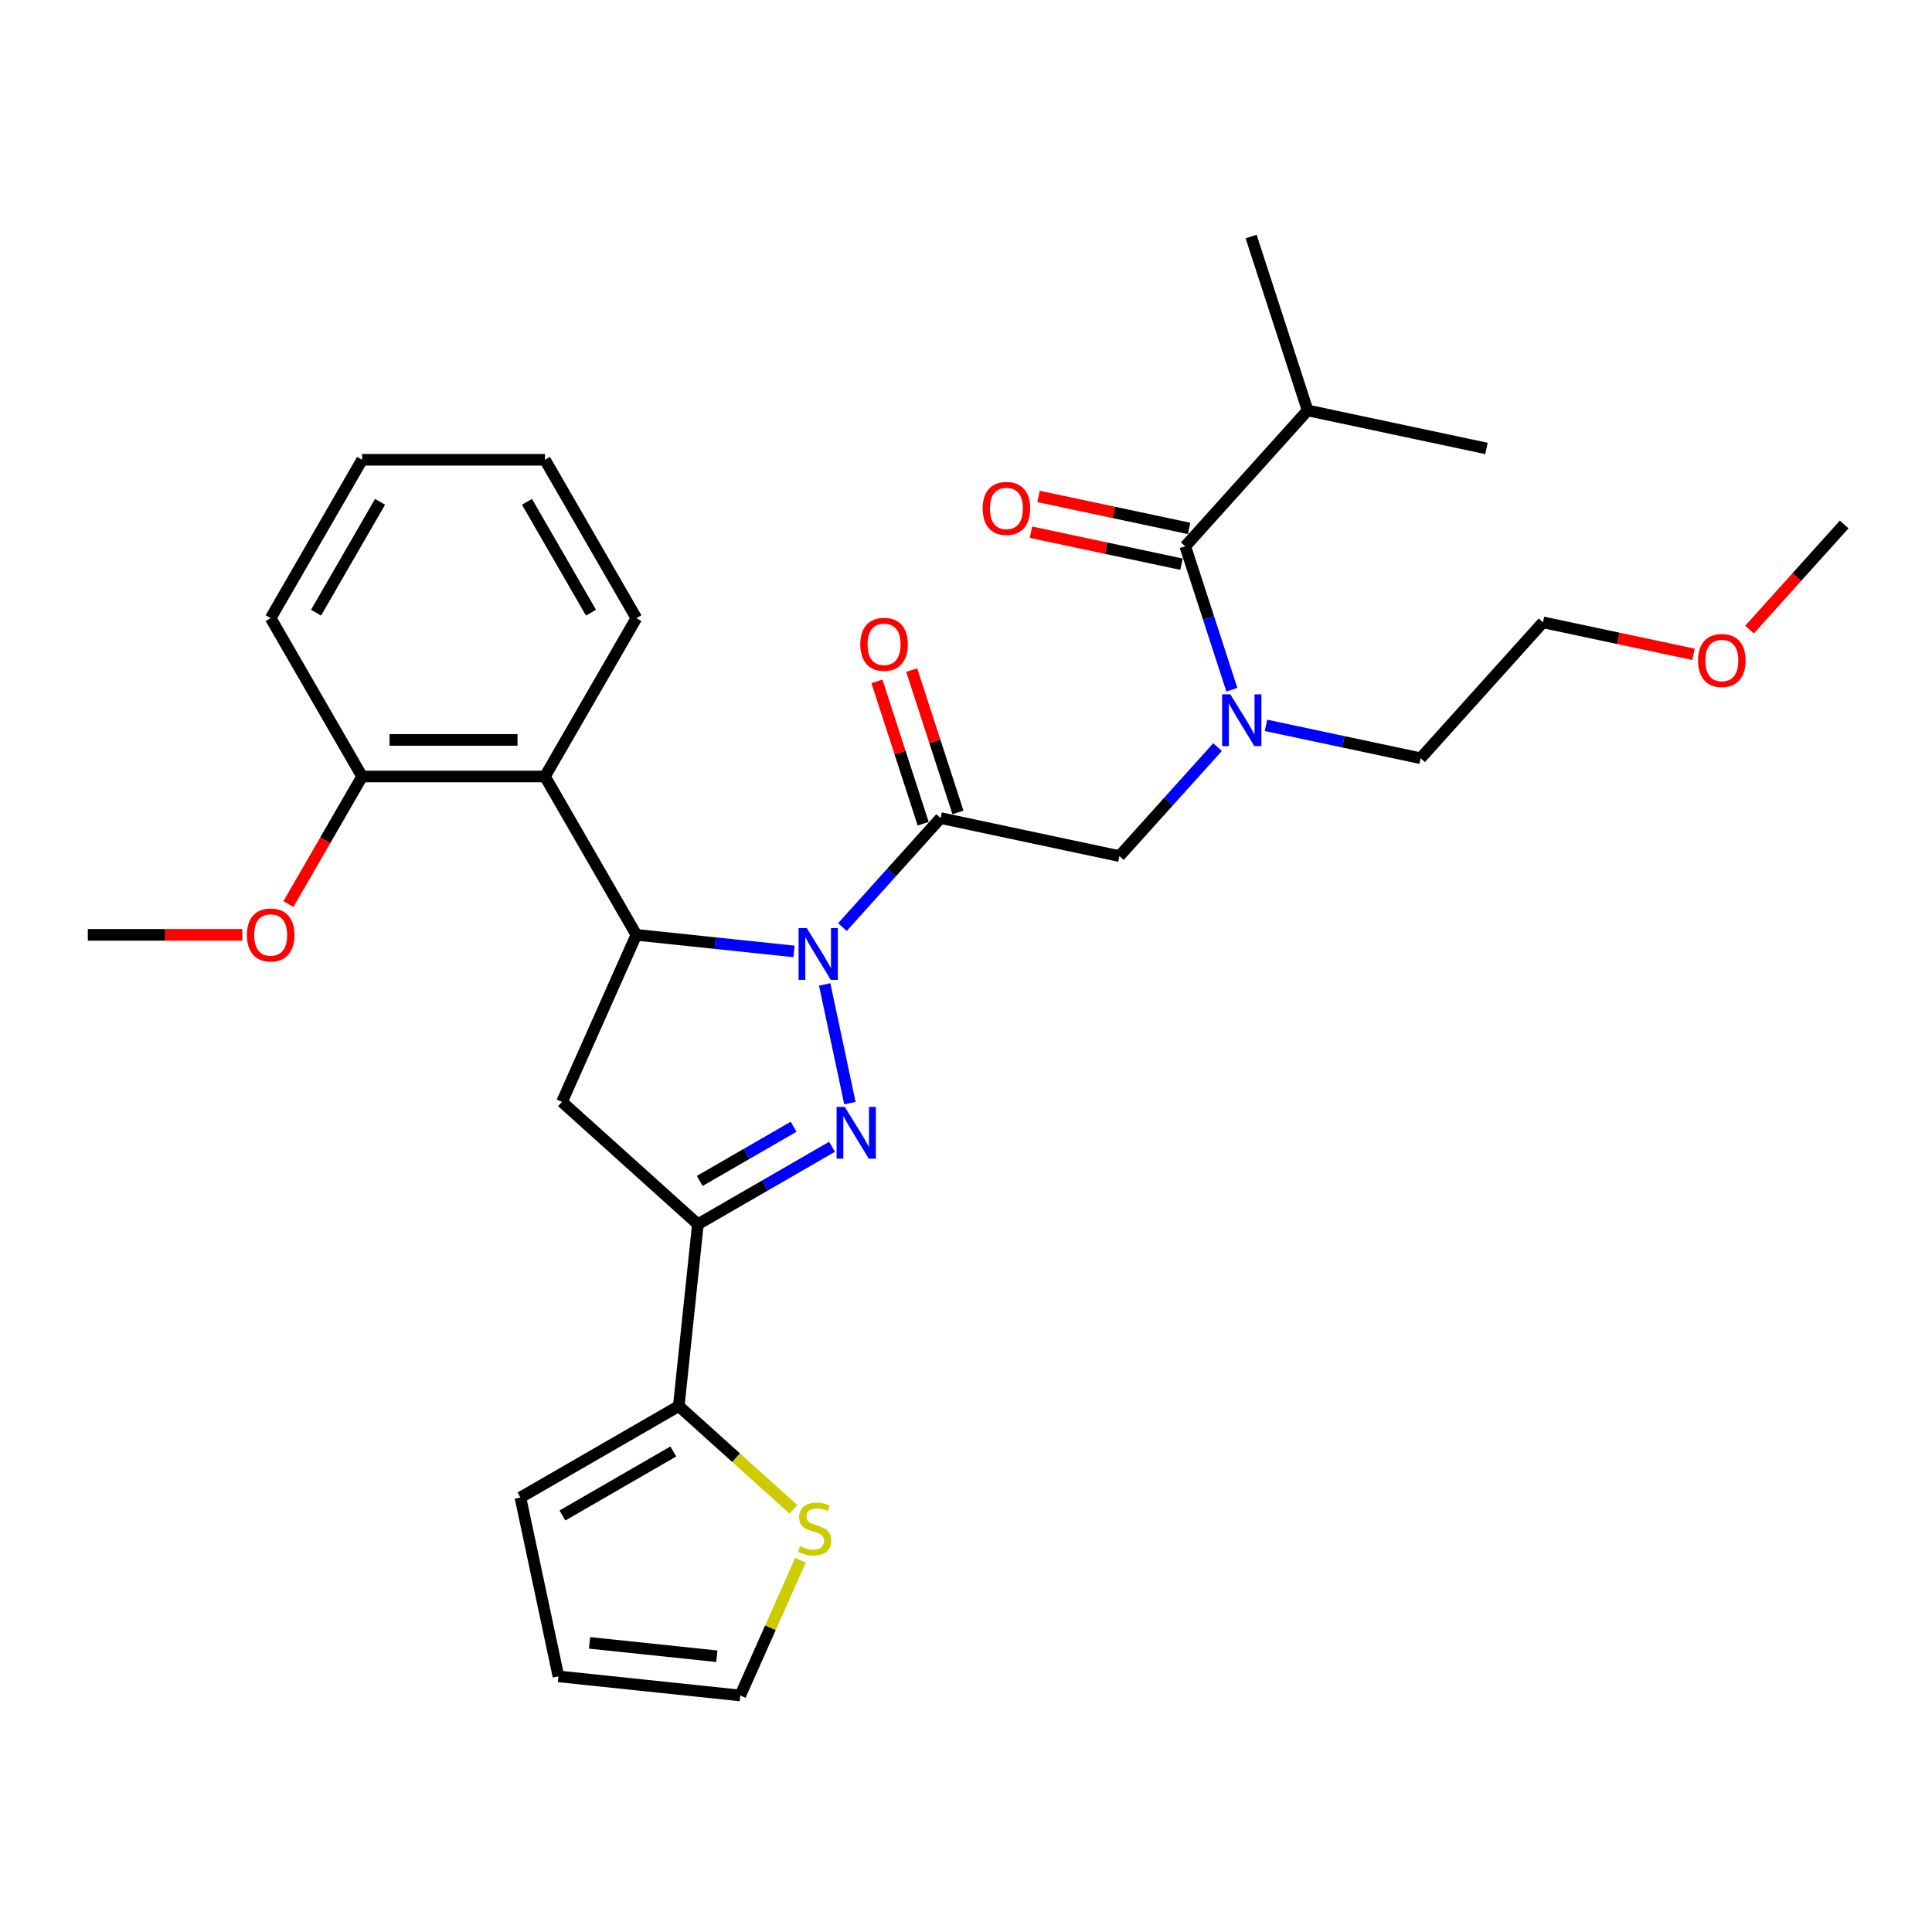 <?xml version='1.0' encoding='iso-8859-1'?>
<svg version='1.1' baseProfile='full'
              xmlns='http://www.w3.org/2000/svg'
                      xmlns:rdkit='http://www.rdkit.org/xml'
                      xmlns:xlink='http://www.w3.org/1999/xlink'
                  xml:space='preserve'
width='1000px' height='1000px' viewBox='0 0 1000 1000'>
<!-- END OF HEADER -->
<rect style='opacity:1.0;fill:#FFFFFF;stroke:none' width='1000' height='1000' x='0' y='0'> </rect>
<path class='bond-0' d='M 655.27,375.441 L 695.292,383.948' style='fill:none;fill-rule:evenodd;stroke:#0000FF;stroke-width:6px;stroke-linecap:butt;stroke-linejoin:miter;stroke-opacity:1' />
<path class='bond-0' d='M 695.292,383.948 L 735.314,392.455' style='fill:none;fill-rule:evenodd;stroke:#000000;stroke-width:6px;stroke-linecap:butt;stroke-linejoin:miter;stroke-opacity:1' />
<path class='bond-1' d='M 630.208,386.695 L 604.81,414.903' style='fill:none;fill-rule:evenodd;stroke:#0000FF;stroke-width:6px;stroke-linecap:butt;stroke-linejoin:miter;stroke-opacity:1' />
<path class='bond-1' d='M 604.81,414.903 L 579.411,443.111' style='fill:none;fill-rule:evenodd;stroke:#000000;stroke-width:6px;stroke-linecap:butt;stroke-linejoin:miter;stroke-opacity:1' />
<path class='bond-2' d='M 637.616,357.01 L 625.554,319.889' style='fill:none;fill-rule:evenodd;stroke:#0000FF;stroke-width:6px;stroke-linecap:butt;stroke-linejoin:miter;stroke-opacity:1' />
<path class='bond-2' d='M 625.554,319.889 L 613.493,282.767' style='fill:none;fill-rule:evenodd;stroke:#000000;stroke-width:6px;stroke-linecap:butt;stroke-linejoin:miter;stroke-opacity:1' />
<path class='bond-3' d='M 676.821,212.434 L 647.575,122.423' style='fill:none;fill-rule:evenodd;stroke:#000000;stroke-width:6px;stroke-linecap:butt;stroke-linejoin:miter;stroke-opacity:1' />
<path class='bond-4' d='M 676.821,212.434 L 769.396,232.111' style='fill:none;fill-rule:evenodd;stroke:#000000;stroke-width:6px;stroke-linecap:butt;stroke-linejoin:miter;stroke-opacity:1' />
<path class='bond-5' d='M 676.821,212.434 L 613.493,282.767' style='fill:none;fill-rule:evenodd;stroke:#000000;stroke-width:6px;stroke-linecap:butt;stroke-linejoin:miter;stroke-opacity:1' />
<path class='bond-6' d='M 495.837,420.509 L 483.868,383.672' style='fill:none;fill-rule:evenodd;stroke:#000000;stroke-width:6px;stroke-linecap:butt;stroke-linejoin:miter;stroke-opacity:1' />
<path class='bond-6' d='M 483.868,383.672 L 471.899,346.834' style='fill:none;fill-rule:evenodd;stroke:#FF0000;stroke-width:6px;stroke-linecap:butt;stroke-linejoin:miter;stroke-opacity:1' />
<path class='bond-6' d='M 477.835,426.359 L 465.866,389.521' style='fill:none;fill-rule:evenodd;stroke:#000000;stroke-width:6px;stroke-linecap:butt;stroke-linejoin:miter;stroke-opacity:1' />
<path class='bond-6' d='M 465.866,389.521 L 453.896,352.683' style='fill:none;fill-rule:evenodd;stroke:#FF0000;stroke-width:6px;stroke-linecap:butt;stroke-linejoin:miter;stroke-opacity:1' />
<path class='bond-7' d='M 486.836,423.434 L 579.411,443.111' style='fill:none;fill-rule:evenodd;stroke:#000000;stroke-width:6px;stroke-linecap:butt;stroke-linejoin:miter;stroke-opacity:1' />
<path class='bond-8' d='M 486.836,423.434 L 461.437,451.642' style='fill:none;fill-rule:evenodd;stroke:#000000;stroke-width:6px;stroke-linecap:butt;stroke-linejoin:miter;stroke-opacity:1' />
<path class='bond-8' d='M 461.437,451.642 L 436.038,479.851' style='fill:none;fill-rule:evenodd;stroke:#0000FF;stroke-width:6px;stroke-linecap:butt;stroke-linejoin:miter;stroke-opacity:1' />
<path class='bond-9' d='M 615.461,273.51 L 576.508,265.23' style='fill:none;fill-rule:evenodd;stroke:#000000;stroke-width:6px;stroke-linecap:butt;stroke-linejoin:miter;stroke-opacity:1' />
<path class='bond-9' d='M 576.508,265.23 L 537.556,256.951' style='fill:none;fill-rule:evenodd;stroke:#FF0000;stroke-width:6px;stroke-linecap:butt;stroke-linejoin:miter;stroke-opacity:1' />
<path class='bond-9' d='M 611.525,292.025 L 572.573,283.745' style='fill:none;fill-rule:evenodd;stroke:#000000;stroke-width:6px;stroke-linecap:butt;stroke-linejoin:miter;stroke-opacity:1' />
<path class='bond-9' d='M 572.573,283.745 L 533.62,275.465' style='fill:none;fill-rule:evenodd;stroke:#FF0000;stroke-width:6px;stroke-linecap:butt;stroke-linejoin:miter;stroke-opacity:1' />
<path class='bond-10' d='M 876.547,338.681 L 837.595,330.402' style='fill:none;fill-rule:evenodd;stroke:#FF0000;stroke-width:6px;stroke-linecap:butt;stroke-linejoin:miter;stroke-opacity:1' />
<path class='bond-10' d='M 837.595,330.402 L 798.642,322.122' style='fill:none;fill-rule:evenodd;stroke:#000000;stroke-width:6px;stroke-linecap:butt;stroke-linejoin:miter;stroke-opacity:1' />
<path class='bond-11' d='M 905.55,325.88 L 930.048,298.673' style='fill:none;fill-rule:evenodd;stroke:#FF0000;stroke-width:6px;stroke-linecap:butt;stroke-linejoin:miter;stroke-opacity:1' />
<path class='bond-11' d='M 930.048,298.673 L 954.545,271.466' style='fill:none;fill-rule:evenodd;stroke:#000000;stroke-width:6px;stroke-linecap:butt;stroke-linejoin:miter;stroke-opacity:1' />
<path class='bond-12' d='M 735.314,392.455 L 798.642,322.122' style='fill:none;fill-rule:evenodd;stroke:#000000;stroke-width:6px;stroke-linecap:butt;stroke-linejoin:miter;stroke-opacity:1' />
<path class='bond-13' d='M 410.977,492.45 L 370.18,488.162' style='fill:none;fill-rule:evenodd;stroke:#0000FF;stroke-width:6px;stroke-linecap:butt;stroke-linejoin:miter;stroke-opacity:1' />
<path class='bond-13' d='M 370.18,488.162 L 329.383,483.874' style='fill:none;fill-rule:evenodd;stroke:#000000;stroke-width:6px;stroke-linecap:butt;stroke-linejoin:miter;stroke-opacity:1' />
<path class='bond-14' d='M 426.859,509.535 L 439.919,570.977' style='fill:none;fill-rule:evenodd;stroke:#0000FF;stroke-width:6px;stroke-linecap:butt;stroke-linejoin:miter;stroke-opacity:1' />
<path class='bond-15' d='M 361.222,633.663 L 351.329,727.788' style='fill:none;fill-rule:evenodd;stroke:#000000;stroke-width:6px;stroke-linecap:butt;stroke-linejoin:miter;stroke-opacity:1' />
<path class='bond-16' d='M 361.222,633.663 L 290.888,570.335' style='fill:none;fill-rule:evenodd;stroke:#000000;stroke-width:6px;stroke-linecap:butt;stroke-linejoin:miter;stroke-opacity:1' />
<path class='bond-17' d='M 361.222,633.663 L 395.938,613.62' style='fill:none;fill-rule:evenodd;stroke:#000000;stroke-width:6px;stroke-linecap:butt;stroke-linejoin:miter;stroke-opacity:1' />
<path class='bond-17' d='M 395.938,613.62 L 430.654,593.577' style='fill:none;fill-rule:evenodd;stroke:#0000FF;stroke-width:6px;stroke-linecap:butt;stroke-linejoin:miter;stroke-opacity:1' />
<path class='bond-17' d='M 362.172,611.258 L 386.474,597.227' style='fill:none;fill-rule:evenodd;stroke:#000000;stroke-width:6px;stroke-linecap:butt;stroke-linejoin:miter;stroke-opacity:1' />
<path class='bond-17' d='M 386.474,597.227 L 410.775,583.197' style='fill:none;fill-rule:evenodd;stroke:#0000FF;stroke-width:6px;stroke-linecap:butt;stroke-linejoin:miter;stroke-opacity:1' />
<path class='bond-18' d='M 290.888,570.335 L 329.383,483.874' style='fill:none;fill-rule:evenodd;stroke:#000000;stroke-width:6px;stroke-linecap:butt;stroke-linejoin:miter;stroke-opacity:1' />
<path class='bond-19' d='M 329.383,483.874 L 282.062,401.911' style='fill:none;fill-rule:evenodd;stroke:#000000;stroke-width:6px;stroke-linecap:butt;stroke-linejoin:miter;stroke-opacity:1' />
<path class='bond-20' d='M 351.329,727.788 L 381.016,754.518' style='fill:none;fill-rule:evenodd;stroke:#000000;stroke-width:6px;stroke-linecap:butt;stroke-linejoin:miter;stroke-opacity:1' />
<path class='bond-20' d='M 381.016,754.518 L 410.703,781.248' style='fill:none;fill-rule:evenodd;stroke:#CCCC00;stroke-width:6px;stroke-linecap:butt;stroke-linejoin:miter;stroke-opacity:1' />
<path class='bond-21' d='M 351.329,727.788 L 269.366,775.109' style='fill:none;fill-rule:evenodd;stroke:#000000;stroke-width:6px;stroke-linecap:butt;stroke-linejoin:miter;stroke-opacity:1' />
<path class='bond-21' d='M 348.499,751.279 L 291.125,784.404' style='fill:none;fill-rule:evenodd;stroke:#000000;stroke-width:6px;stroke-linecap:butt;stroke-linejoin:miter;stroke-opacity:1' />
<path class='bond-22' d='M 414.339,807.565 L 398.753,842.571' style='fill:none;fill-rule:evenodd;stroke:#CCCC00;stroke-width:6px;stroke-linecap:butt;stroke-linejoin:miter;stroke-opacity:1' />
<path class='bond-22' d='M 398.753,842.571 L 383.168,877.577' style='fill:none;fill-rule:evenodd;stroke:#000000;stroke-width:6px;stroke-linecap:butt;stroke-linejoin:miter;stroke-opacity:1' />
<path class='bond-23' d='M 282.062,401.911 L 187.419,401.911' style='fill:none;fill-rule:evenodd;stroke:#000000;stroke-width:6px;stroke-linecap:butt;stroke-linejoin:miter;stroke-opacity:1' />
<path class='bond-23' d='M 267.865,382.983 L 201.615,382.983' style='fill:none;fill-rule:evenodd;stroke:#000000;stroke-width:6px;stroke-linecap:butt;stroke-linejoin:miter;stroke-opacity:1' />
<path class='bond-24' d='M 282.062,401.911 L 329.383,319.948' style='fill:none;fill-rule:evenodd;stroke:#000000;stroke-width:6px;stroke-linecap:butt;stroke-linejoin:miter;stroke-opacity:1' />
<path class='bond-25' d='M 187.419,401.911 L 168.354,434.933' style='fill:none;fill-rule:evenodd;stroke:#000000;stroke-width:6px;stroke-linecap:butt;stroke-linejoin:miter;stroke-opacity:1' />
<path class='bond-25' d='M 168.354,434.933 L 149.288,467.956' style='fill:none;fill-rule:evenodd;stroke:#FF0000;stroke-width:6px;stroke-linecap:butt;stroke-linejoin:miter;stroke-opacity:1' />
<path class='bond-26' d='M 187.419,401.911 L 140.097,319.948' style='fill:none;fill-rule:evenodd;stroke:#000000;stroke-width:6px;stroke-linecap:butt;stroke-linejoin:miter;stroke-opacity:1' />
<path class='bond-27' d='M 125.428,483.874 L 85.441,483.874' style='fill:none;fill-rule:evenodd;stroke:#FF0000;stroke-width:6px;stroke-linecap:butt;stroke-linejoin:miter;stroke-opacity:1' />
<path class='bond-27' d='M 85.441,483.874 L 45.455,483.874' style='fill:none;fill-rule:evenodd;stroke:#000000;stroke-width:6px;stroke-linecap:butt;stroke-linejoin:miter;stroke-opacity:1' />
<path class='bond-28' d='M 329.383,319.948 L 282.062,237.985' style='fill:none;fill-rule:evenodd;stroke:#000000;stroke-width:6px;stroke-linecap:butt;stroke-linejoin:miter;stroke-opacity:1' />
<path class='bond-28' d='M 305.892,317.118 L 272.767,259.744' style='fill:none;fill-rule:evenodd;stroke:#000000;stroke-width:6px;stroke-linecap:butt;stroke-linejoin:miter;stroke-opacity:1' />
<path class='bond-29' d='M 140.097,319.948 L 187.419,237.985' style='fill:none;fill-rule:evenodd;stroke:#000000;stroke-width:6px;stroke-linecap:butt;stroke-linejoin:miter;stroke-opacity:1' />
<path class='bond-29' d='M 163.588,317.118 L 196.713,259.744' style='fill:none;fill-rule:evenodd;stroke:#000000;stroke-width:6px;stroke-linecap:butt;stroke-linejoin:miter;stroke-opacity:1' />
<path class='bond-30' d='M 282.062,237.985 L 187.419,237.985' style='fill:none;fill-rule:evenodd;stroke:#000000;stroke-width:6px;stroke-linecap:butt;stroke-linejoin:miter;stroke-opacity:1' />
<path class='bond-31' d='M 269.366,775.109 L 289.043,867.684' style='fill:none;fill-rule:evenodd;stroke:#000000;stroke-width:6px;stroke-linecap:butt;stroke-linejoin:miter;stroke-opacity:1' />
<path class='bond-32' d='M 383.168,877.577 L 289.043,867.684' style='fill:none;fill-rule:evenodd;stroke:#000000;stroke-width:6px;stroke-linecap:butt;stroke-linejoin:miter;stroke-opacity:1' />
<path class='bond-32' d='M 371.027,857.268 L 305.14,850.343' style='fill:none;fill-rule:evenodd;stroke:#000000;stroke-width:6px;stroke-linecap:butt;stroke-linejoin:miter;stroke-opacity:1' />
<path  class='atom-0' d='M 636.815 359.377
L 645.597 373.573
Q 646.468 374.974, 647.869 377.51
Q 649.27 380.047, 649.345 380.198
L 649.345 359.377
L 652.904 359.377
L 652.904 386.179
L 649.232 386.179
L 639.805 370.658
Q 638.707 368.841, 637.534 366.759
Q 636.398 364.677, 636.057 364.033
L 636.057 386.179
L 632.575 386.179
L 632.575 359.377
L 636.815 359.377
' fill='#0000FF'/>
<path  class='atom-3' d='M 445.286 333.499
Q 445.286 327.063, 448.466 323.467
Q 451.646 319.87, 457.59 319.87
Q 463.533 319.87, 466.713 323.467
Q 469.893 327.063, 469.893 333.499
Q 469.893 340.01, 466.675 343.72
Q 463.458 347.393, 457.59 347.393
Q 451.684 347.393, 448.466 343.72
Q 445.286 340.048, 445.286 333.499
M 457.59 344.364
Q 461.678 344.364, 463.874 341.638
Q 466.108 338.875, 466.108 333.499
Q 466.108 328.237, 463.874 325.587
Q 461.678 322.899, 457.59 322.899
Q 453.501 322.899, 451.268 325.549
Q 449.072 328.199, 449.072 333.499
Q 449.072 338.913, 451.268 341.638
Q 453.501 344.364, 457.59 344.364
' fill='#FF0000'/>
<path  class='atom-6' d='M 508.615 263.166
Q 508.615 256.73, 511.795 253.133
Q 514.975 249.537, 520.918 249.537
Q 526.862 249.537, 530.042 253.133
Q 533.222 256.73, 533.222 263.166
Q 533.222 269.677, 530.004 273.387
Q 526.786 277.059, 520.918 277.059
Q 515.012 277.059, 511.795 273.387
Q 508.615 269.715, 508.615 263.166
M 520.918 274.031
Q 525.007 274.031, 527.202 271.305
Q 529.436 268.541, 529.436 263.166
Q 529.436 257.903, 527.202 255.253
Q 525.007 252.566, 520.918 252.566
Q 516.83 252.566, 514.596 255.216
Q 512.4 257.866, 512.4 263.166
Q 512.4 268.579, 514.596 271.305
Q 516.83 274.031, 520.918 274.031
' fill='#FF0000'/>
<path  class='atom-9' d='M 878.913 341.875
Q 878.913 335.439, 882.093 331.843
Q 885.273 328.246, 891.217 328.246
Q 897.161 328.246, 900.341 331.843
Q 903.521 335.439, 903.521 341.875
Q 903.521 348.386, 900.303 352.096
Q 897.085 355.769, 891.217 355.769
Q 885.311 355.769, 882.093 352.096
Q 878.913 348.424, 878.913 341.875
M 891.217 352.74
Q 895.306 352.74, 897.501 350.014
Q 899.735 347.251, 899.735 341.875
Q 899.735 336.613, 897.501 333.963
Q 895.306 331.275, 891.217 331.275
Q 887.128 331.275, 884.895 333.925
Q 882.699 336.575, 882.699 341.875
Q 882.699 347.289, 884.895 350.014
Q 887.128 352.74, 891.217 352.74
' fill='#FF0000'/>
<path  class='atom-11' d='M 417.583 480.366
L 426.366 494.562
Q 427.237 495.963, 428.637 498.499
Q 430.038 501.036, 430.114 501.187
L 430.114 480.366
L 433.672 480.366
L 433.672 507.169
L 430 507.169
L 420.574 491.647
Q 419.476 489.83, 418.302 487.748
Q 417.167 485.666, 416.826 485.022
L 416.826 507.169
L 413.343 507.169
L 413.343 480.366
L 417.583 480.366
' fill='#0000FF'/>
<path  class='atom-15' d='M 437.26 572.941
L 446.043 587.137
Q 446.914 588.538, 448.315 591.074
Q 449.715 593.611, 449.791 593.762
L 449.791 572.941
L 453.35 572.941
L 453.35 599.743
L 449.677 599.743
L 440.251 584.222
Q 439.153 582.405, 437.98 580.323
Q 436.844 578.241, 436.503 577.597
L 436.503 599.743
L 433.02 599.743
L 433.02 572.941
L 437.26 572.941
' fill='#0000FF'/>
<path  class='atom-17' d='M 414.091 800.316
Q 414.394 800.429, 415.643 800.959
Q 416.892 801.489, 418.255 801.83
Q 419.656 802.133, 421.019 802.133
Q 423.555 802.133, 425.032 800.921
Q 426.508 799.672, 426.508 797.514
Q 426.508 796.038, 425.751 795.129
Q 425.032 794.221, 423.896 793.728
Q 422.76 793.236, 420.867 792.668
Q 418.482 791.949, 417.044 791.268
Q 415.643 790.586, 414.621 789.148
Q 413.637 787.709, 413.637 785.286
Q 413.637 781.917, 415.908 779.835
Q 418.217 777.753, 422.76 777.753
Q 425.864 777.753, 429.385 779.229
L 428.514 782.144
Q 425.297 780.819, 422.874 780.819
Q 420.262 780.819, 418.823 781.917
Q 417.384 782.977, 417.422 784.832
Q 417.422 786.271, 418.142 787.141
Q 418.899 788.012, 419.959 788.504
Q 421.057 788.996, 422.874 789.564
Q 425.297 790.321, 426.735 791.078
Q 428.174 791.836, 429.196 793.388
Q 430.256 794.902, 430.256 797.514
Q 430.256 801.224, 427.757 803.231
Q 425.297 805.199, 421.17 805.199
Q 418.785 805.199, 416.968 804.669
Q 415.189 804.177, 413.069 803.306
L 414.091 800.316
' fill='#CCCC00'/>
<path  class='atom-20' d='M 127.794 483.95
Q 127.794 477.514, 130.974 473.918
Q 134.154 470.322, 140.097 470.322
Q 146.041 470.322, 149.221 473.918
Q 152.401 477.514, 152.401 483.95
Q 152.401 490.462, 149.183 494.172
Q 145.965 497.844, 140.097 497.844
Q 134.192 497.844, 130.974 494.172
Q 127.794 490.499, 127.794 483.95
M 140.097 494.815
Q 144.186 494.815, 146.382 492.089
Q 148.615 489.326, 148.615 483.95
Q 148.615 478.688, 146.382 476.038
Q 144.186 473.35, 140.097 473.35
Q 136.009 473.35, 133.775 476
Q 131.58 478.65, 131.58 483.95
Q 131.58 489.364, 133.775 492.089
Q 136.009 494.815, 140.097 494.815
' fill='#FF0000'/>
</svg>
